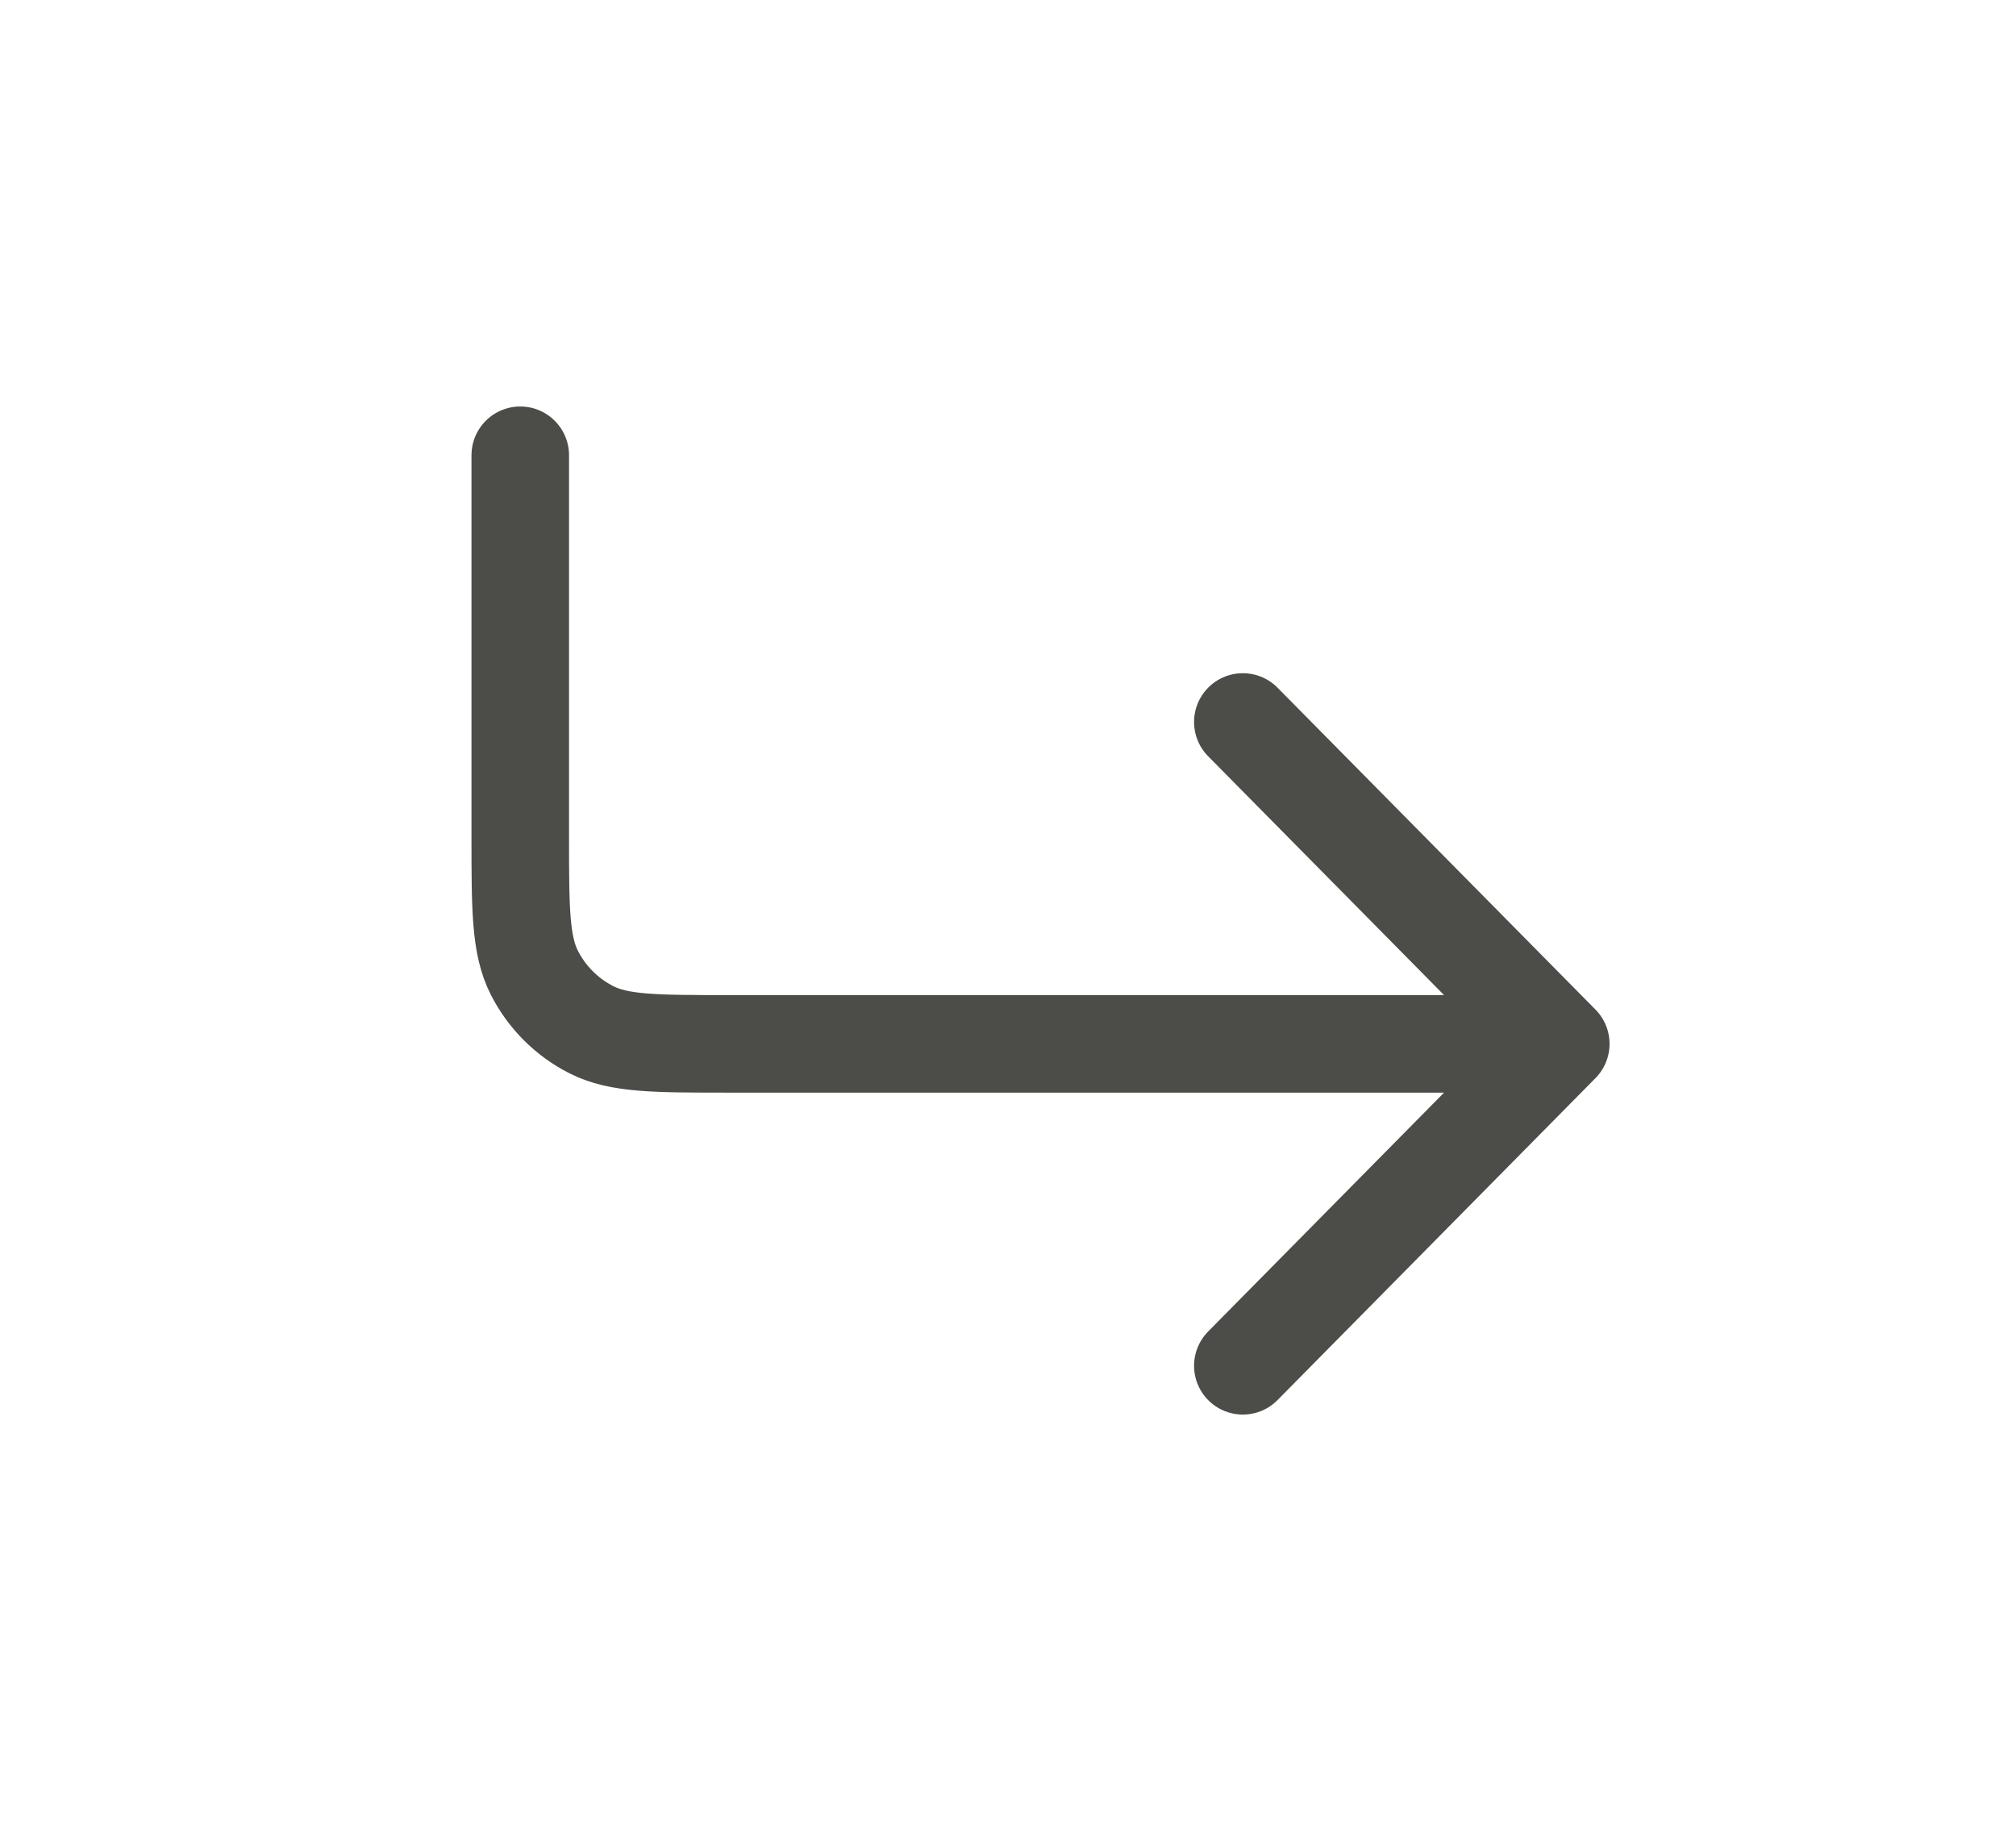 <svg width="31" height="28" viewBox="0 0 31 28" fill="none" xmlns="http://www.w3.org/2000/svg">
<path d="M24 16.05H11.2C10.08 16.05 9.52 16.05 9.092 15.832C8.716 15.641 8.41 15.335 8.218 14.959C8 14.531 8 13.971 8 12.851V7M24 16.05L19.111 11.101M24 16.05L19.111 21" stroke="#4C4D48" stroke-width="1.5" stroke-linecap="round" stroke-linejoin="round"/>
</svg>
